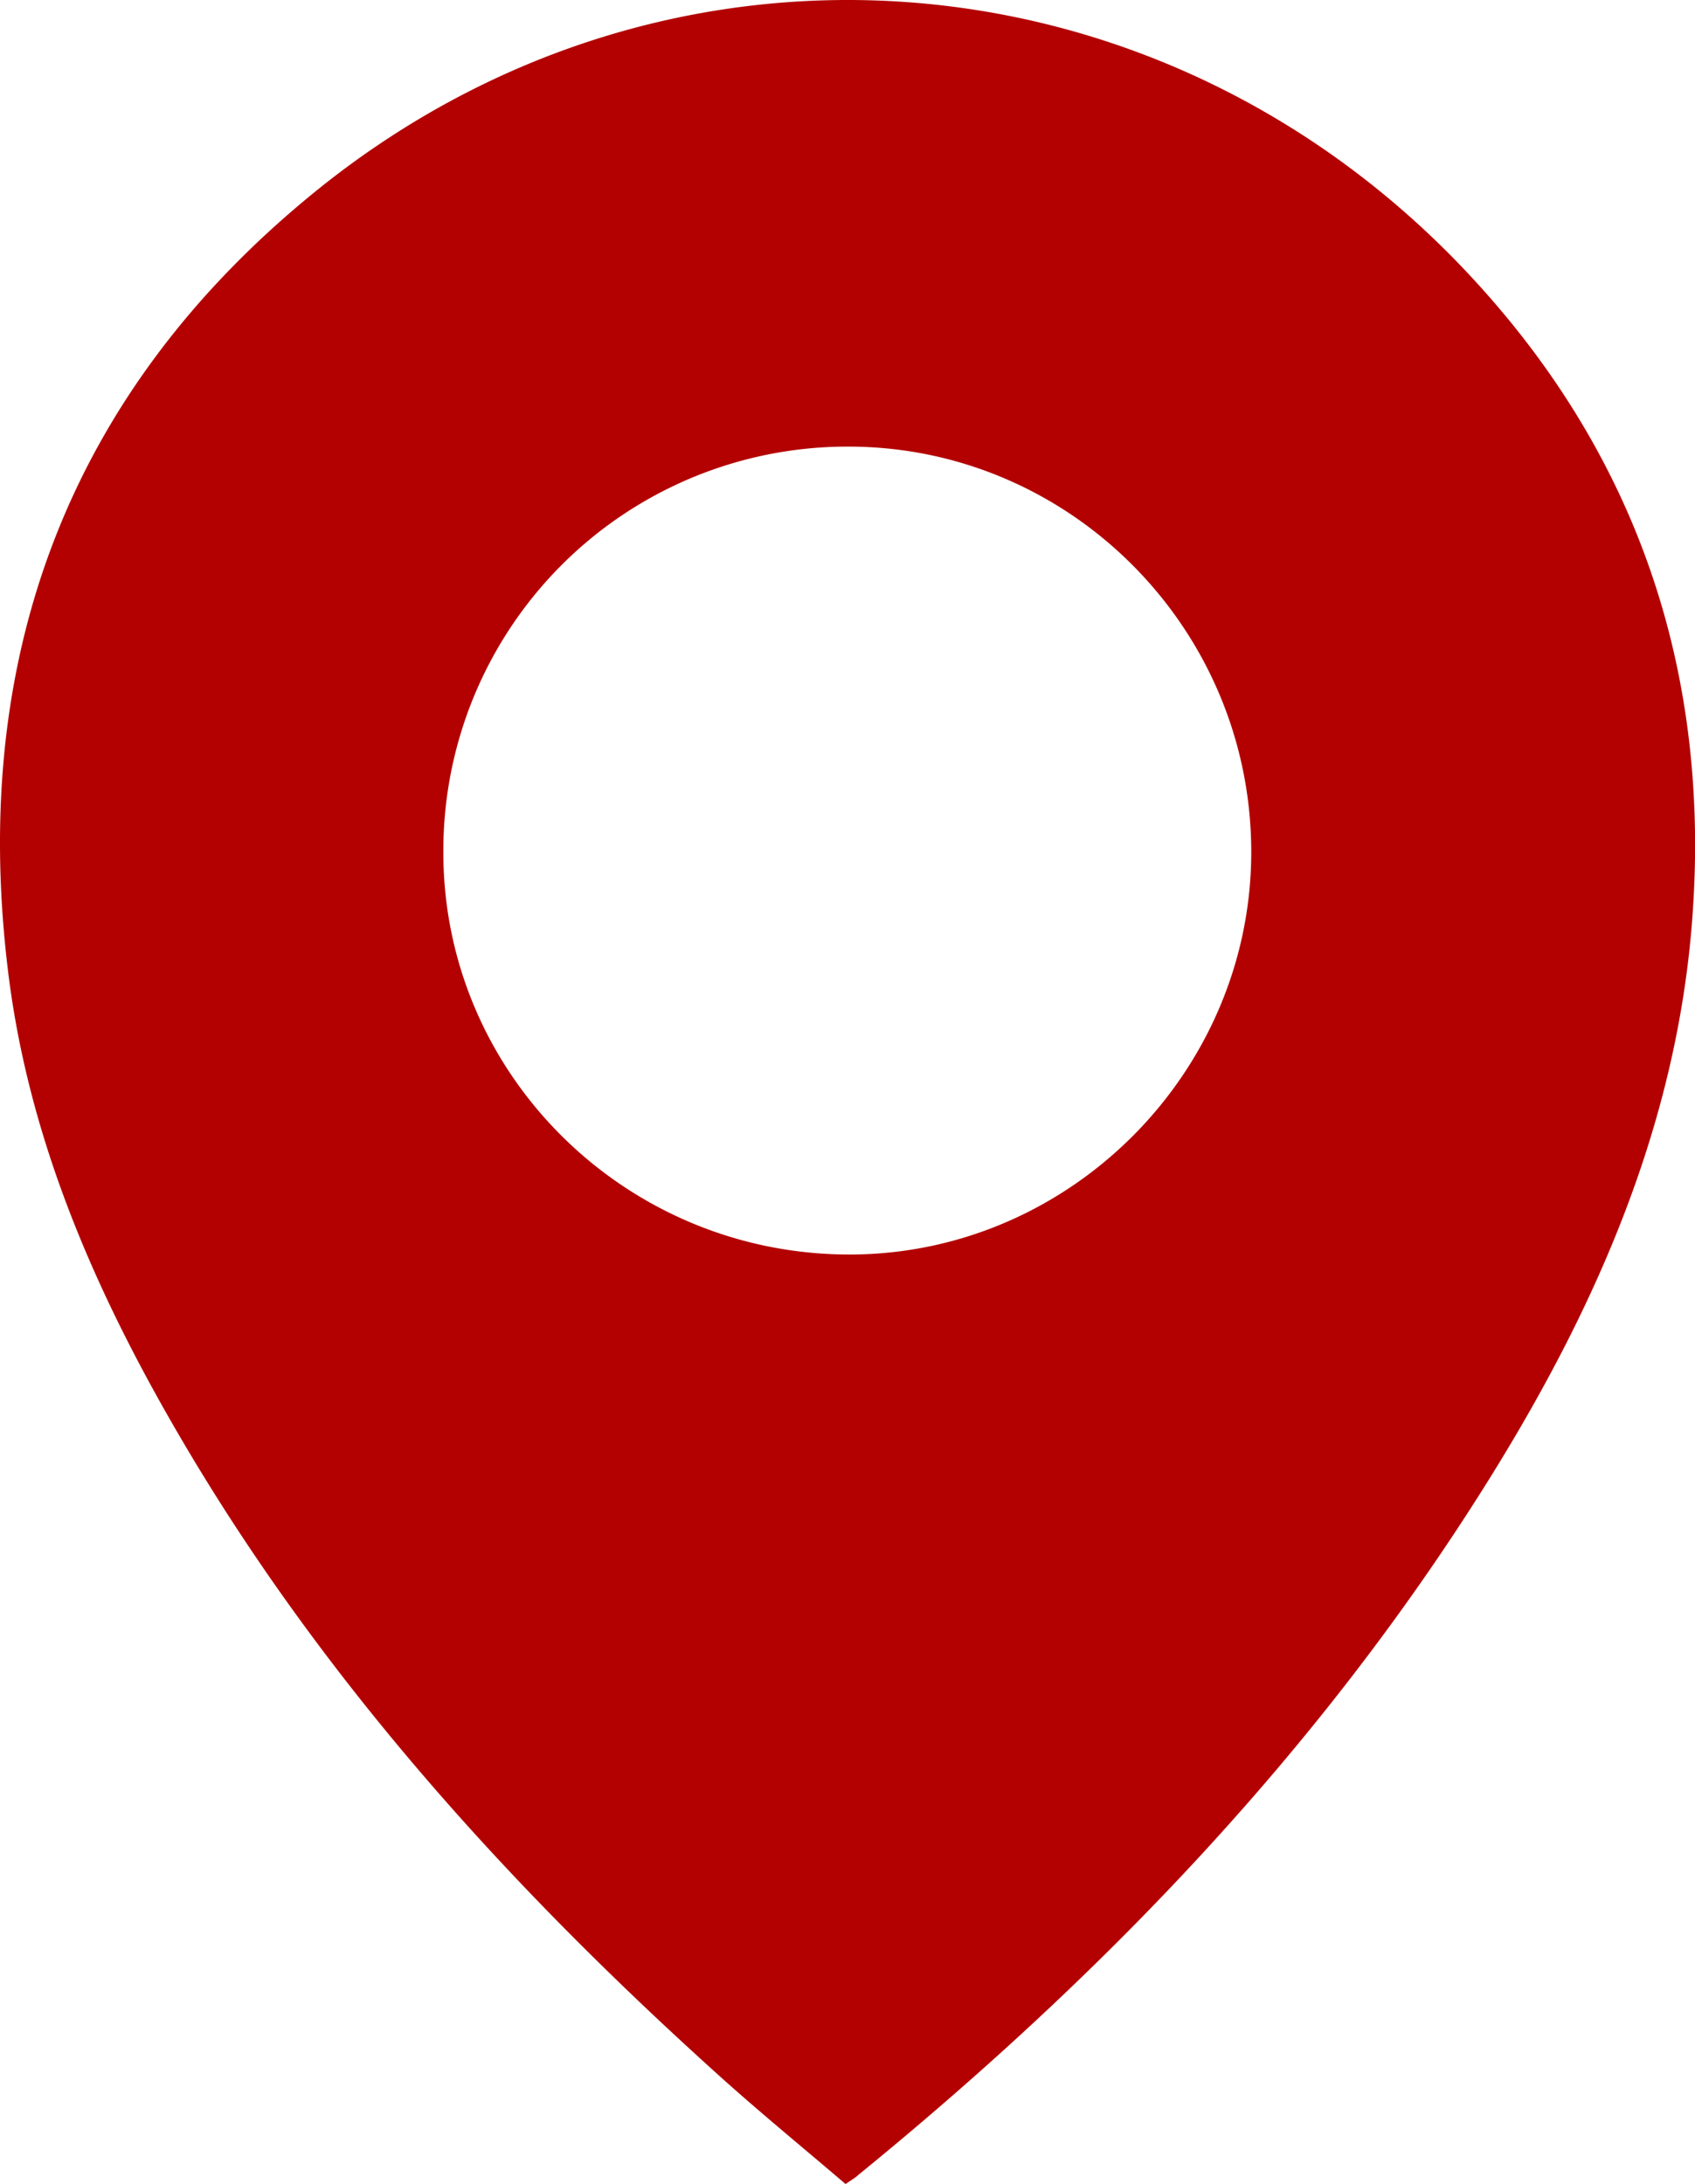 <?xml version="1.0" encoding="UTF-8"?> <svg xmlns="http://www.w3.org/2000/svg" id="Layer_1" data-name="Layer 1" viewBox="0 0 251.72 324.32"> <defs> <style>.cls-1{fill:#b30000;}</style> </defs> <title>Artboard 2location2</title> <path class="cls-1" d="M125.57,324.32c-6.27-5.36-12.64-10.57-18.74-16.06C75,279.59,46.55,248.08,25.18,210.68,13.26,189.83,4,167.89,1.15,143.84-4.46,97.21,10.41,58,46.83,28.44,98.9-13.81,172.1-8.35,218,40.59c25.32,27,36.21,59.57,33.26,96.53-2.37,29.72-13.92,56.27-29.33,81.27C196.86,259,164.24,293,127.43,323,127,323.41,126.43,323.73,125.57,324.32Zm60.25-198c-.12-33.12-27-60-59.82-60A60,60,0,0,0,65.84,126.7c.06,33,27.27,59.74,60.58,59.59C159.09,186.15,185.94,159,185.82,126.28Z"></path> </svg> 